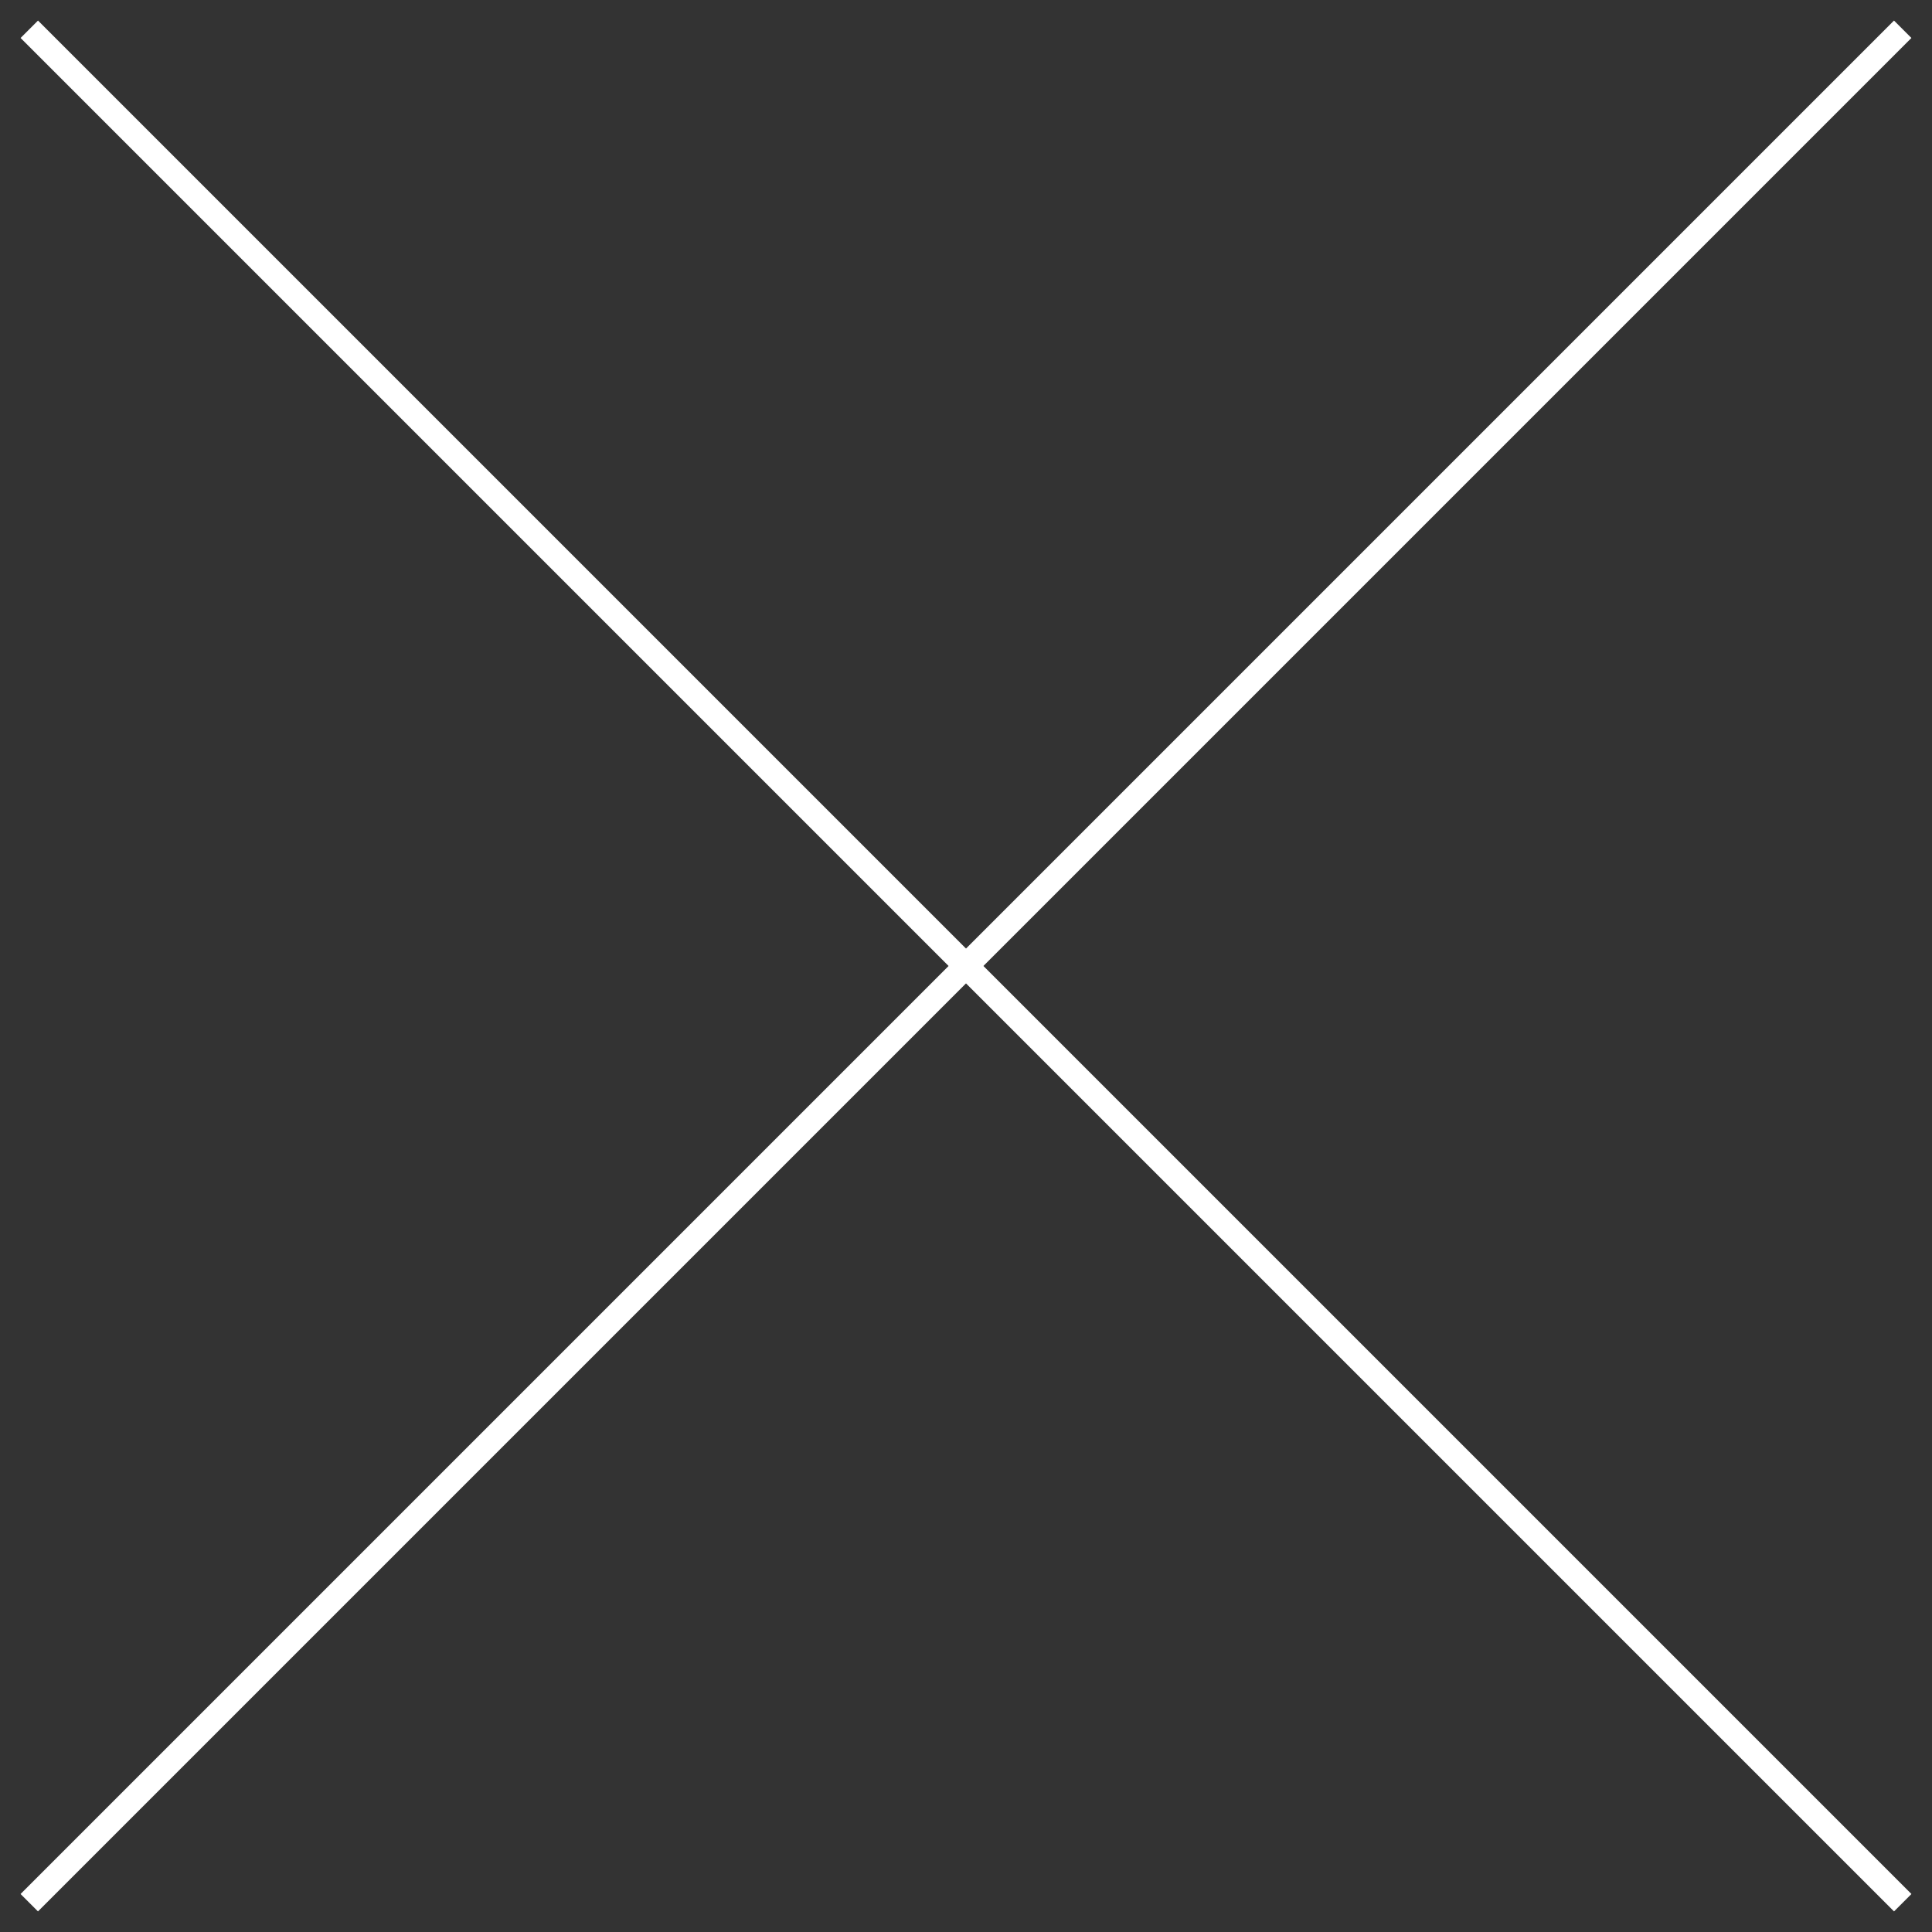 <svg width="66" height="66" viewBox="0 0 66 66" fill="none" xmlns="http://www.w3.org/2000/svg">
<rect x="0" y="0" width="66" height="66" fill="#333333" stroke="none"/>
<path d="M1 64.999L64.999 1" stroke="white" stroke-width="0.841"/>
<path d="M65 64.999L1.001 1" stroke="white" stroke-width="0.841"/>
</svg>

